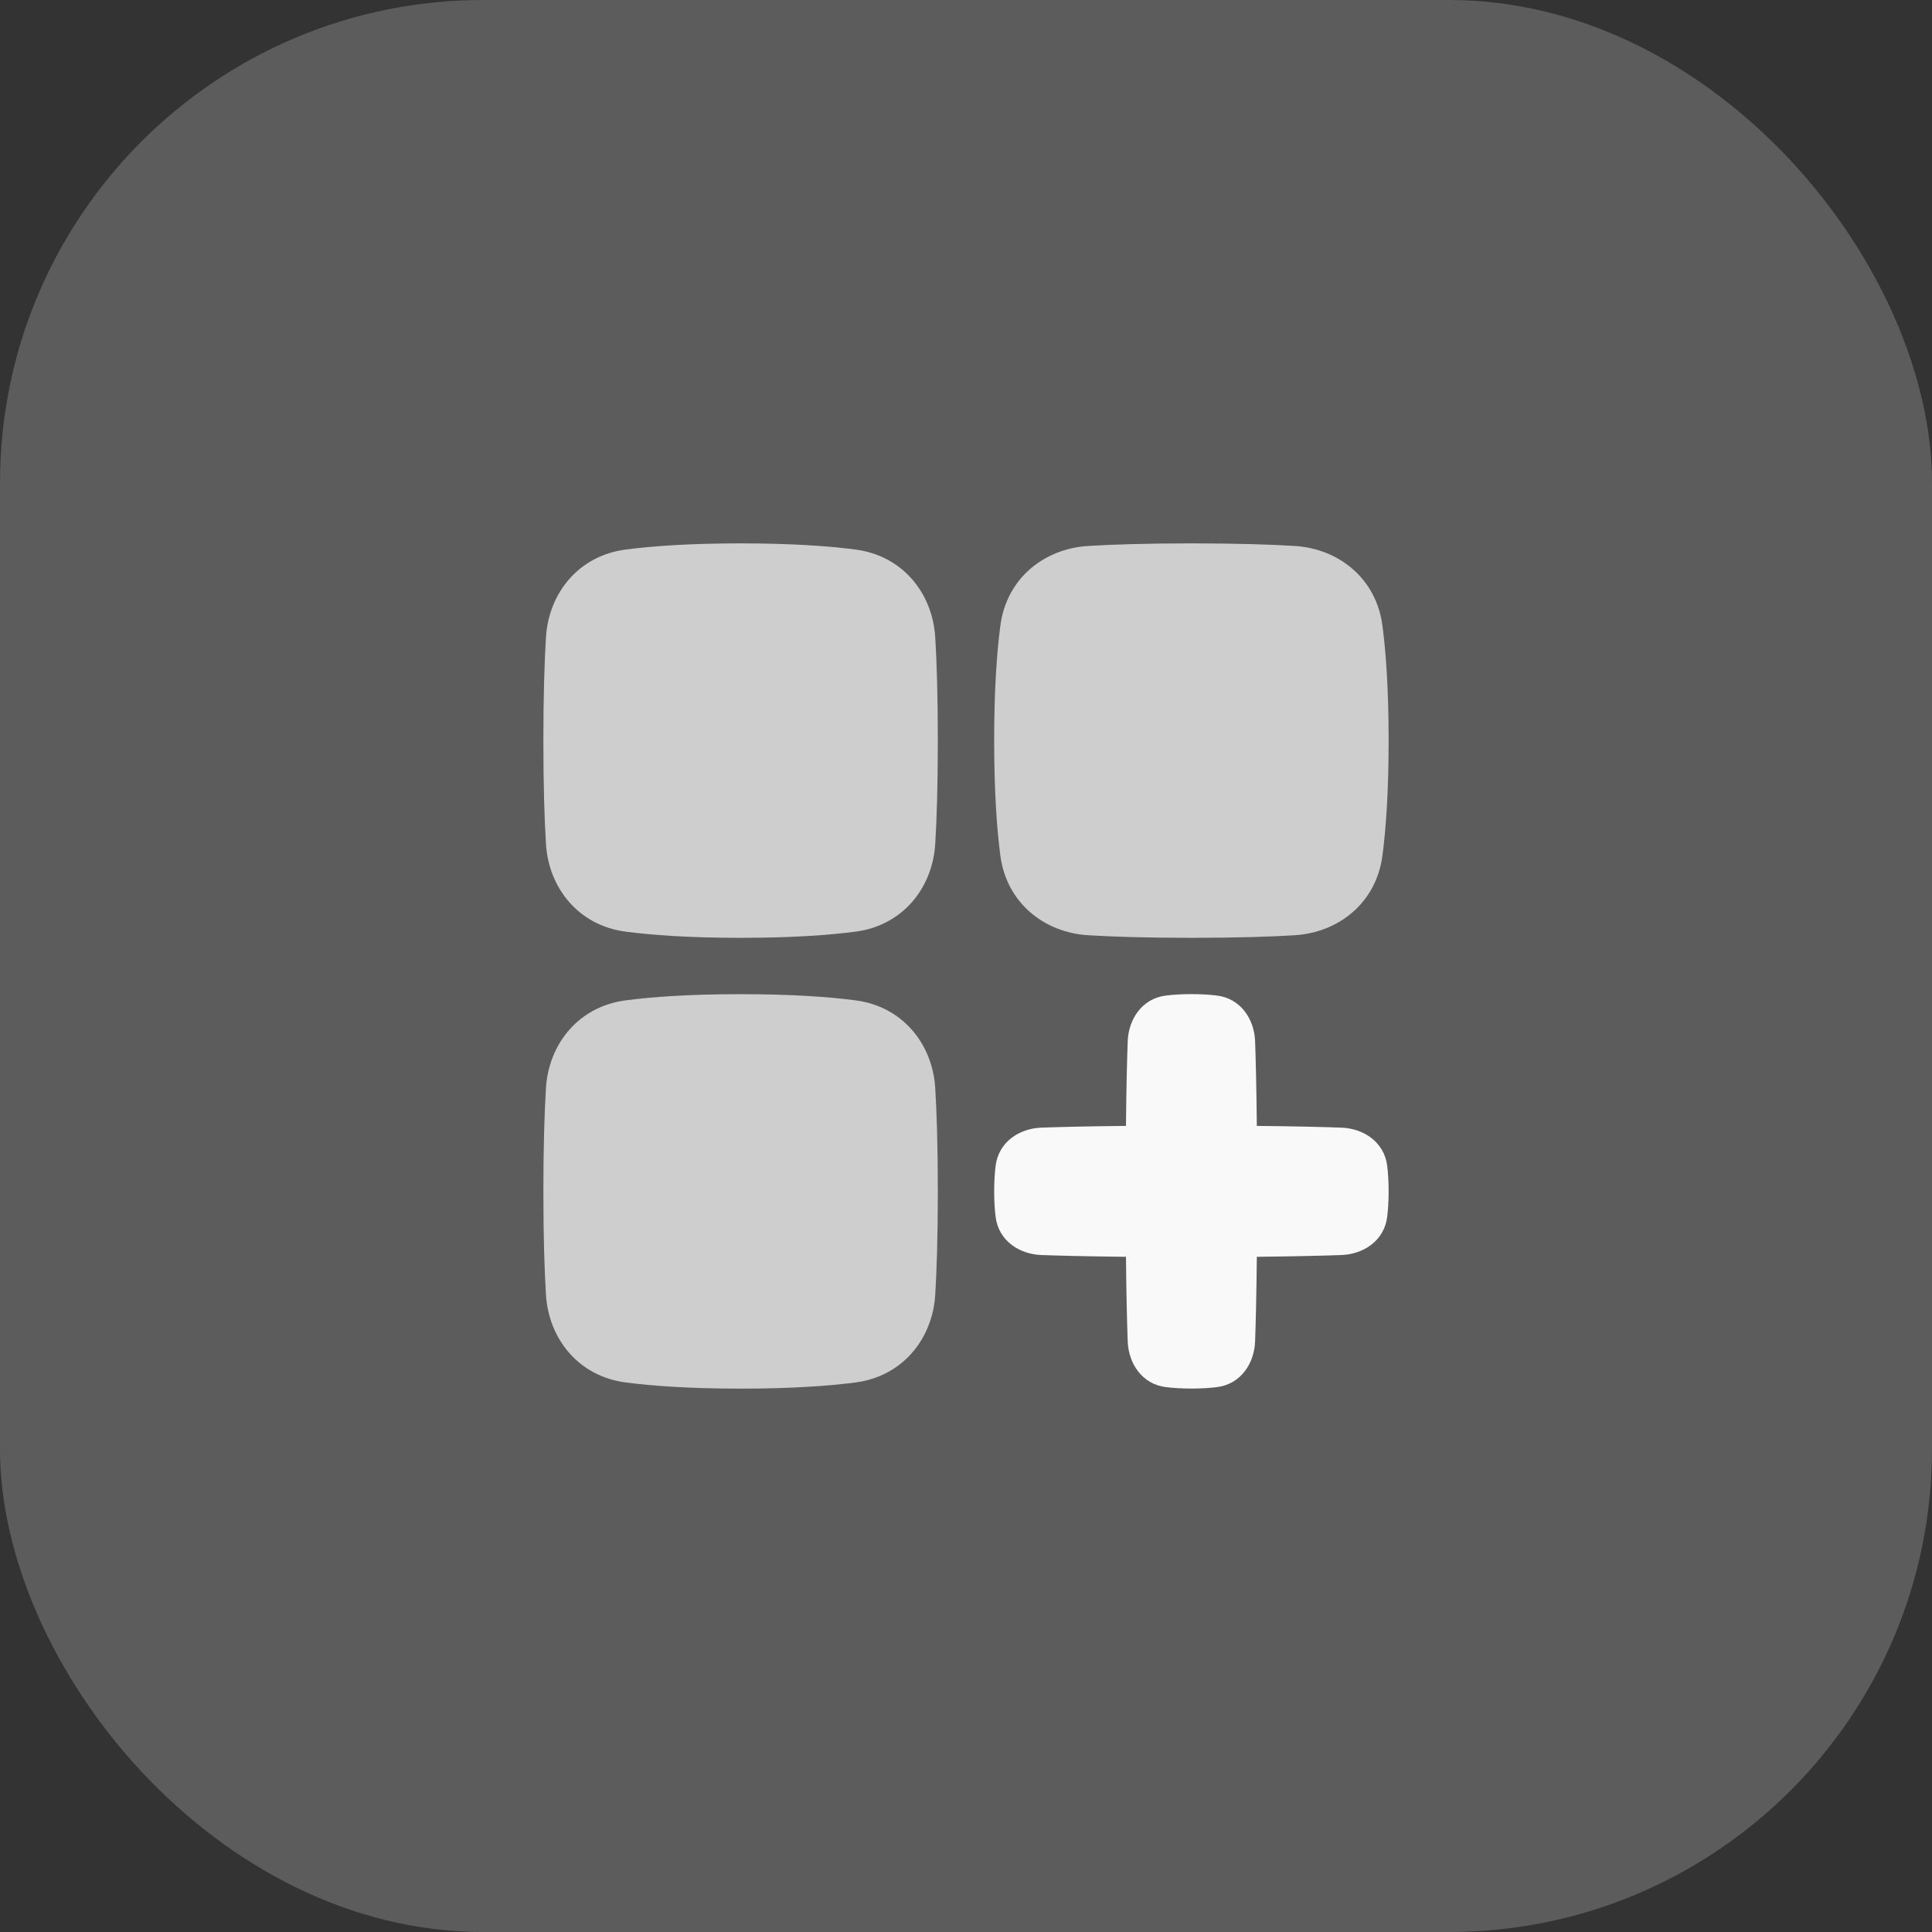 <?xml version="1.0" encoding="UTF-8"?> <svg xmlns="http://www.w3.org/2000/svg" width="60" height="60" viewBox="0 0 60 60" fill="none"><rect x="0" y="0" width="60" height="60" fill="#333333" stroke="none"/><rect width="60" height="60" rx="15" fill="white" fill-opacity="0.2"></rect><g clip-path="url(#clip0_506_245)"><path d="M23 16.875C21.397 16.875 20.244 16.96 19.429 17.067C17.971 17.257 17.039 18.417 16.955 19.795C16.91 20.535 16.875 21.571 16.875 23C16.875 24.429 16.91 25.465 16.955 26.205C17.039 27.583 17.971 28.743 19.429 28.933C20.244 29.04 21.397 29.125 23 29.125C24.603 29.125 25.756 29.04 26.571 28.933C28.029 28.743 28.961 27.583 29.045 26.205C29.09 25.465 29.125 24.429 29.125 23C29.125 21.571 29.09 20.535 29.045 19.795C28.961 18.417 28.029 17.257 26.571 17.067C25.756 16.96 24.603 16.875 23 16.875Z" fill="white" fill-opacity="0.7"></path><path d="M23 43.125C21.397 43.125 20.244 43.04 19.429 42.933C17.971 42.743 17.039 41.583 16.955 40.205C16.91 39.465 16.875 38.429 16.875 37C16.875 35.571 16.91 34.535 16.955 33.795C17.039 32.417 17.971 31.257 19.429 31.067C20.244 30.96 21.397 30.875 23 30.875C24.603 30.875 25.756 30.96 26.571 31.067C28.029 31.257 28.961 32.417 29.045 33.795C29.09 34.535 29.125 35.571 29.125 37C29.125 38.429 29.09 39.465 29.045 40.205C28.961 41.583 28.029 42.743 26.571 42.933C25.756 43.04 24.603 43.125 23 43.125Z" fill="white" fill-opacity="0.7"></path><path d="M43.125 23C43.125 21.397 43.04 20.244 42.933 19.429C42.743 17.971 41.583 17.039 40.205 16.955C39.465 16.91 38.429 16.875 37 16.875C35.571 16.875 34.535 16.91 33.795 16.955C32.417 17.039 31.257 17.971 31.067 19.429C30.96 20.244 30.875 21.397 30.875 23C30.875 24.603 30.96 25.756 31.067 26.571C31.257 28.029 32.417 28.961 33.795 29.045C34.535 29.09 35.571 29.125 37 29.125C38.429 29.125 39.465 29.09 40.205 29.045C41.583 28.961 42.743 28.029 42.933 26.571C43.04 25.756 43.125 24.603 43.125 23Z" fill="white" fill-opacity="0.7"></path><path d="M37 30.873C36.696 30.873 36.435 30.89 36.214 30.917C35.461 31.007 35.047 31.66 35.022 32.336C35.002 32.891 34.98 33.735 34.968 34.966C33.737 34.978 32.893 35 32.338 35.02C31.662 35.045 31.009 35.459 30.919 36.212C30.892 36.433 30.875 36.694 30.875 36.998C30.875 37.302 30.892 37.563 30.919 37.784C31.009 38.537 31.662 38.951 32.338 38.976C32.893 38.996 33.737 39.018 34.968 39.031C34.98 40.261 35.002 41.105 35.022 41.66C35.047 42.336 35.461 42.989 36.214 43.079C36.435 43.106 36.696 43.123 37 43.123C37.304 43.123 37.565 43.106 37.786 43.079C38.539 42.989 38.953 42.336 38.978 41.66C38.998 41.105 39.02 40.261 39.032 39.031C40.263 39.018 41.107 38.996 41.662 38.976C42.338 38.951 42.991 38.537 43.081 37.784C43.108 37.563 43.125 37.302 43.125 36.998C43.125 36.694 43.108 36.433 43.081 36.212C42.991 35.459 42.338 35.045 41.662 35.02C41.107 35 40.263 34.978 39.032 34.966C39.02 33.735 38.998 32.891 38.978 32.336C38.953 31.66 38.539 31.007 37.786 30.917C37.565 30.89 37.304 30.873 37 30.873Z" fill="#F9F9F9"></path></g><defs><clipPath id="clip0_506_245"><rect width="28" height="28" fill="white" transform="translate(16 16)"></rect></clipPath></defs></svg> 